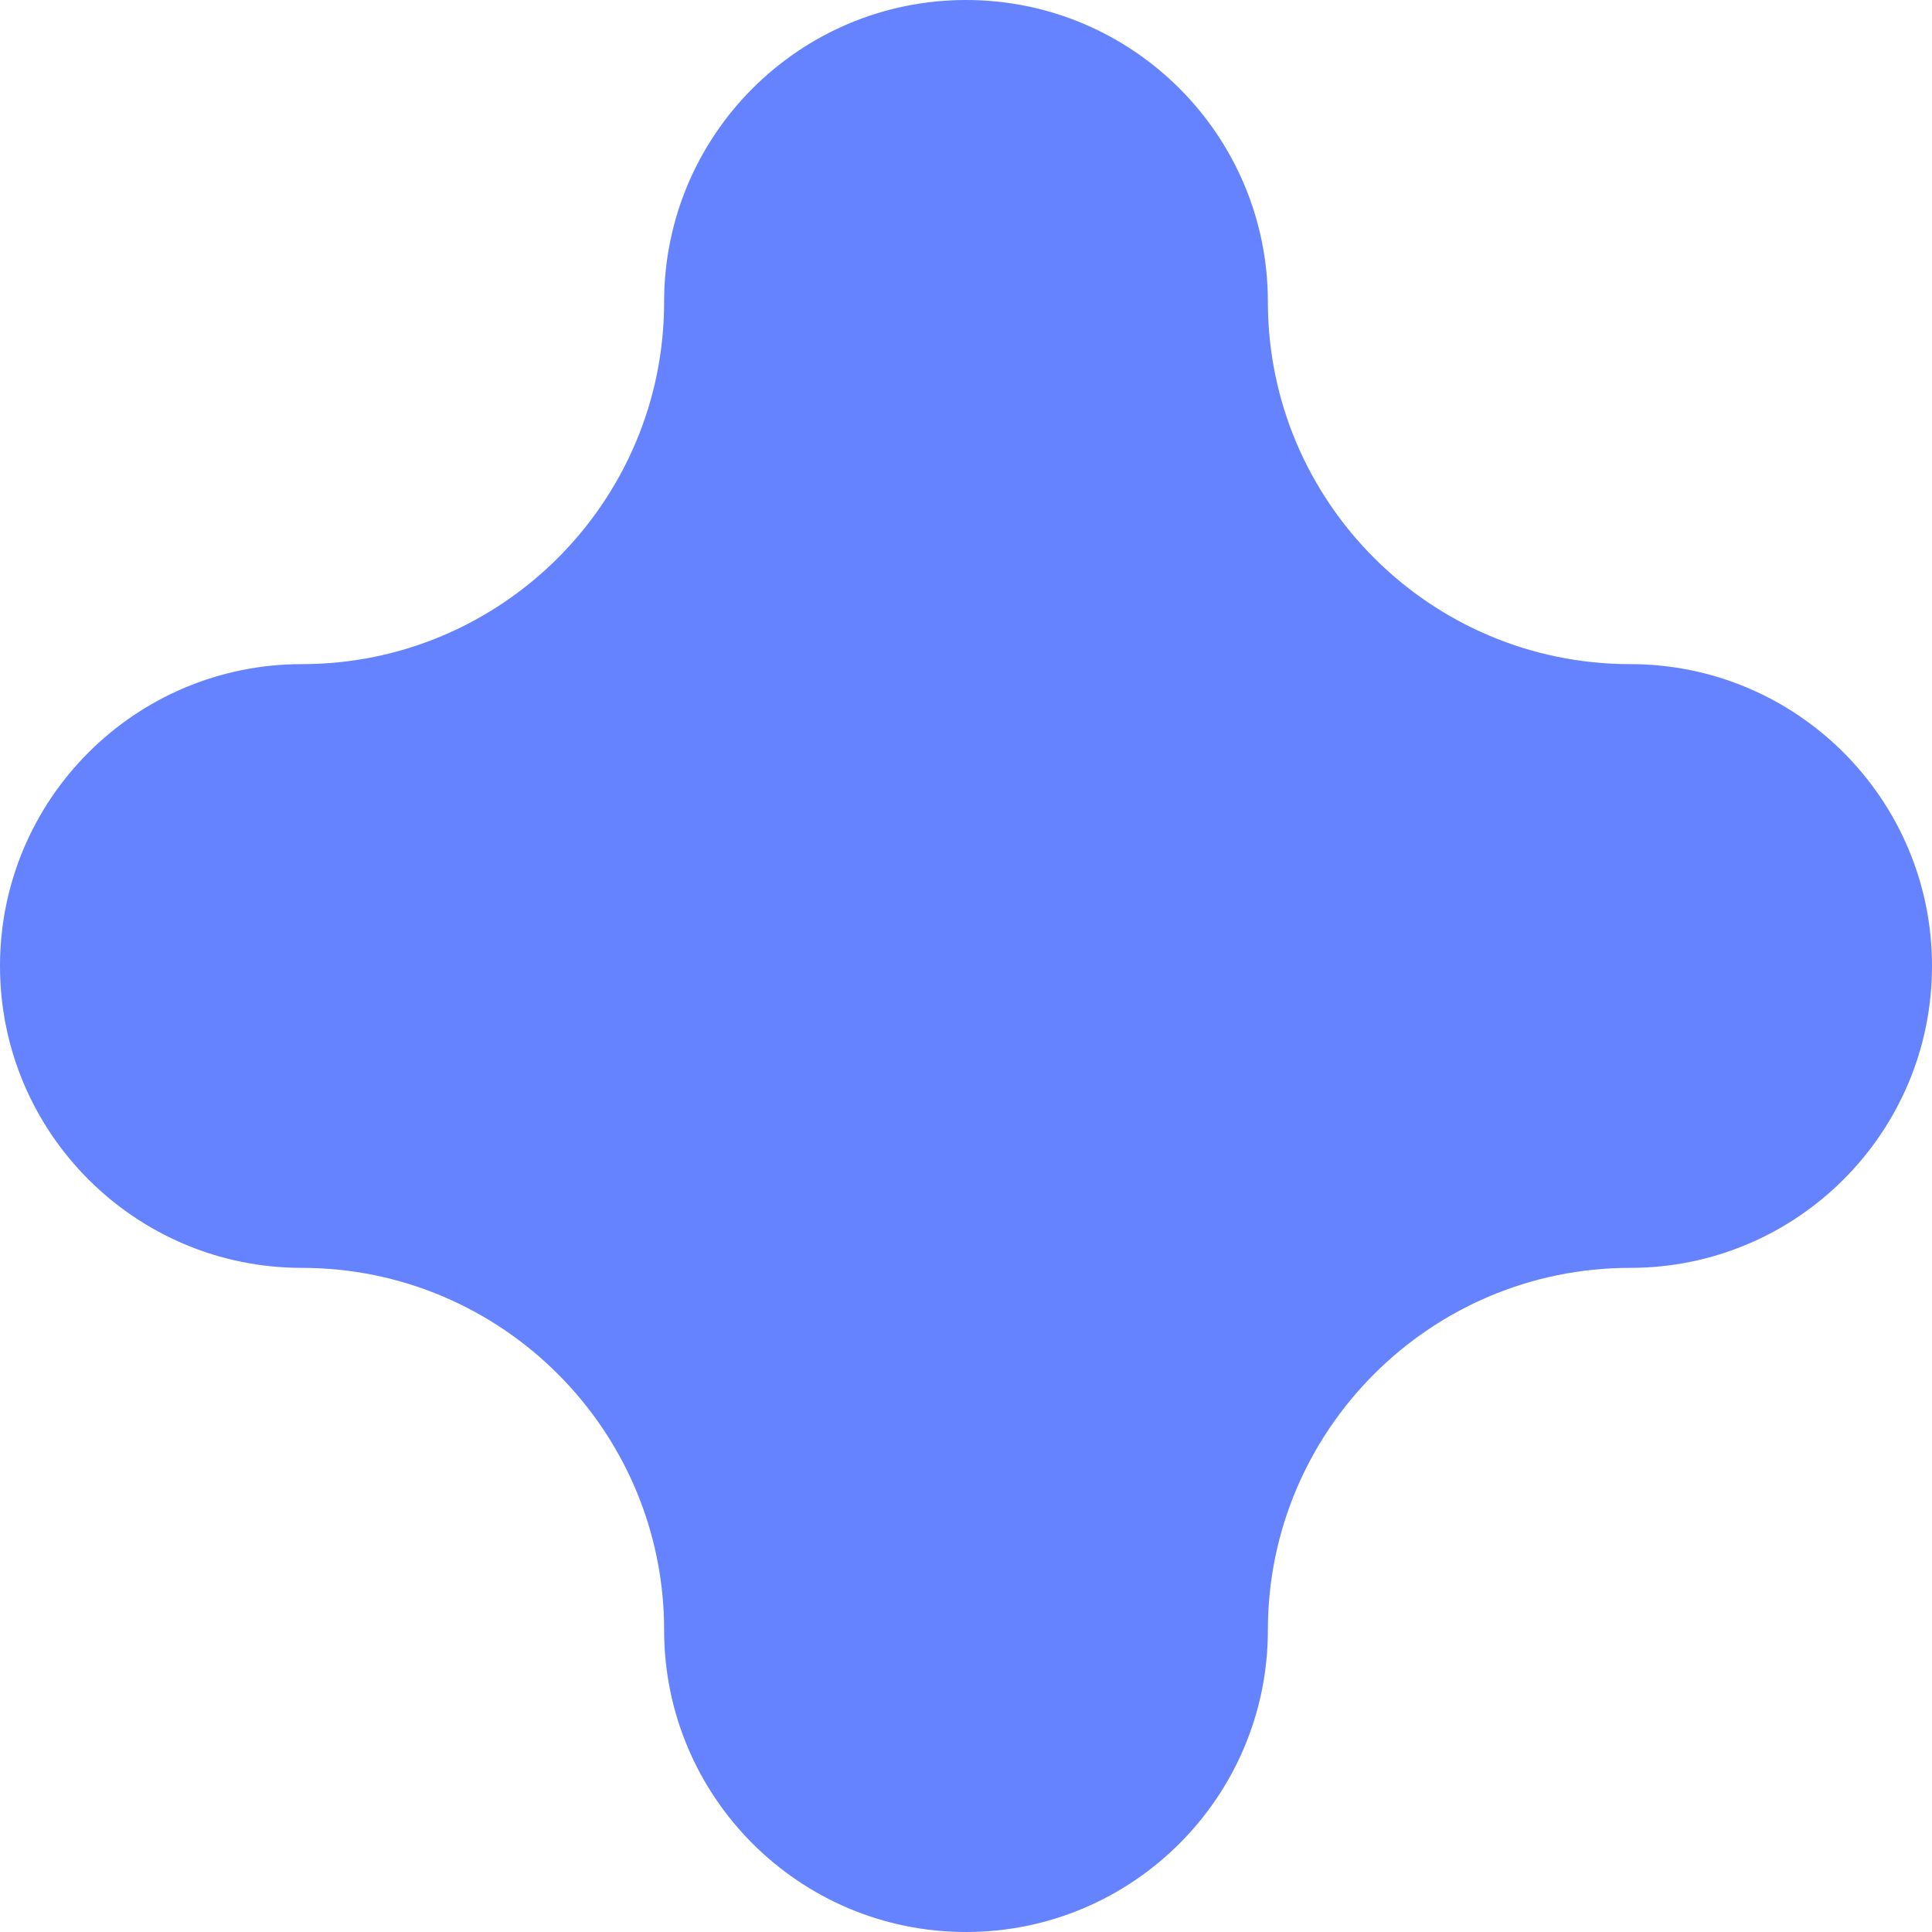 <?xml version="1.0" encoding="UTF-8"?> <svg xmlns="http://www.w3.org/2000/svg" width="32" height="32" viewBox="0 0 32 32" fill="none"> <path d="M16 32C13.239 32 11 29.761 11 27C11 23.691 8.309 21 5 21C2.239 21 0 18.761 0 16C0 13.239 2.239 11 5 11C8.309 11 11 8.309 11 5C11 2.239 13.239 0 16 0C18.761 0 21 2.239 21 5C21 8.309 23.691 11 27 11C29.761 11 32 13.239 32 16C32 18.761 29.761 21 27 21C23.691 21 21 23.691 21 27C21 29.761 18.761 32 16 32Z" fill="#6583FE"></path> </svg> 